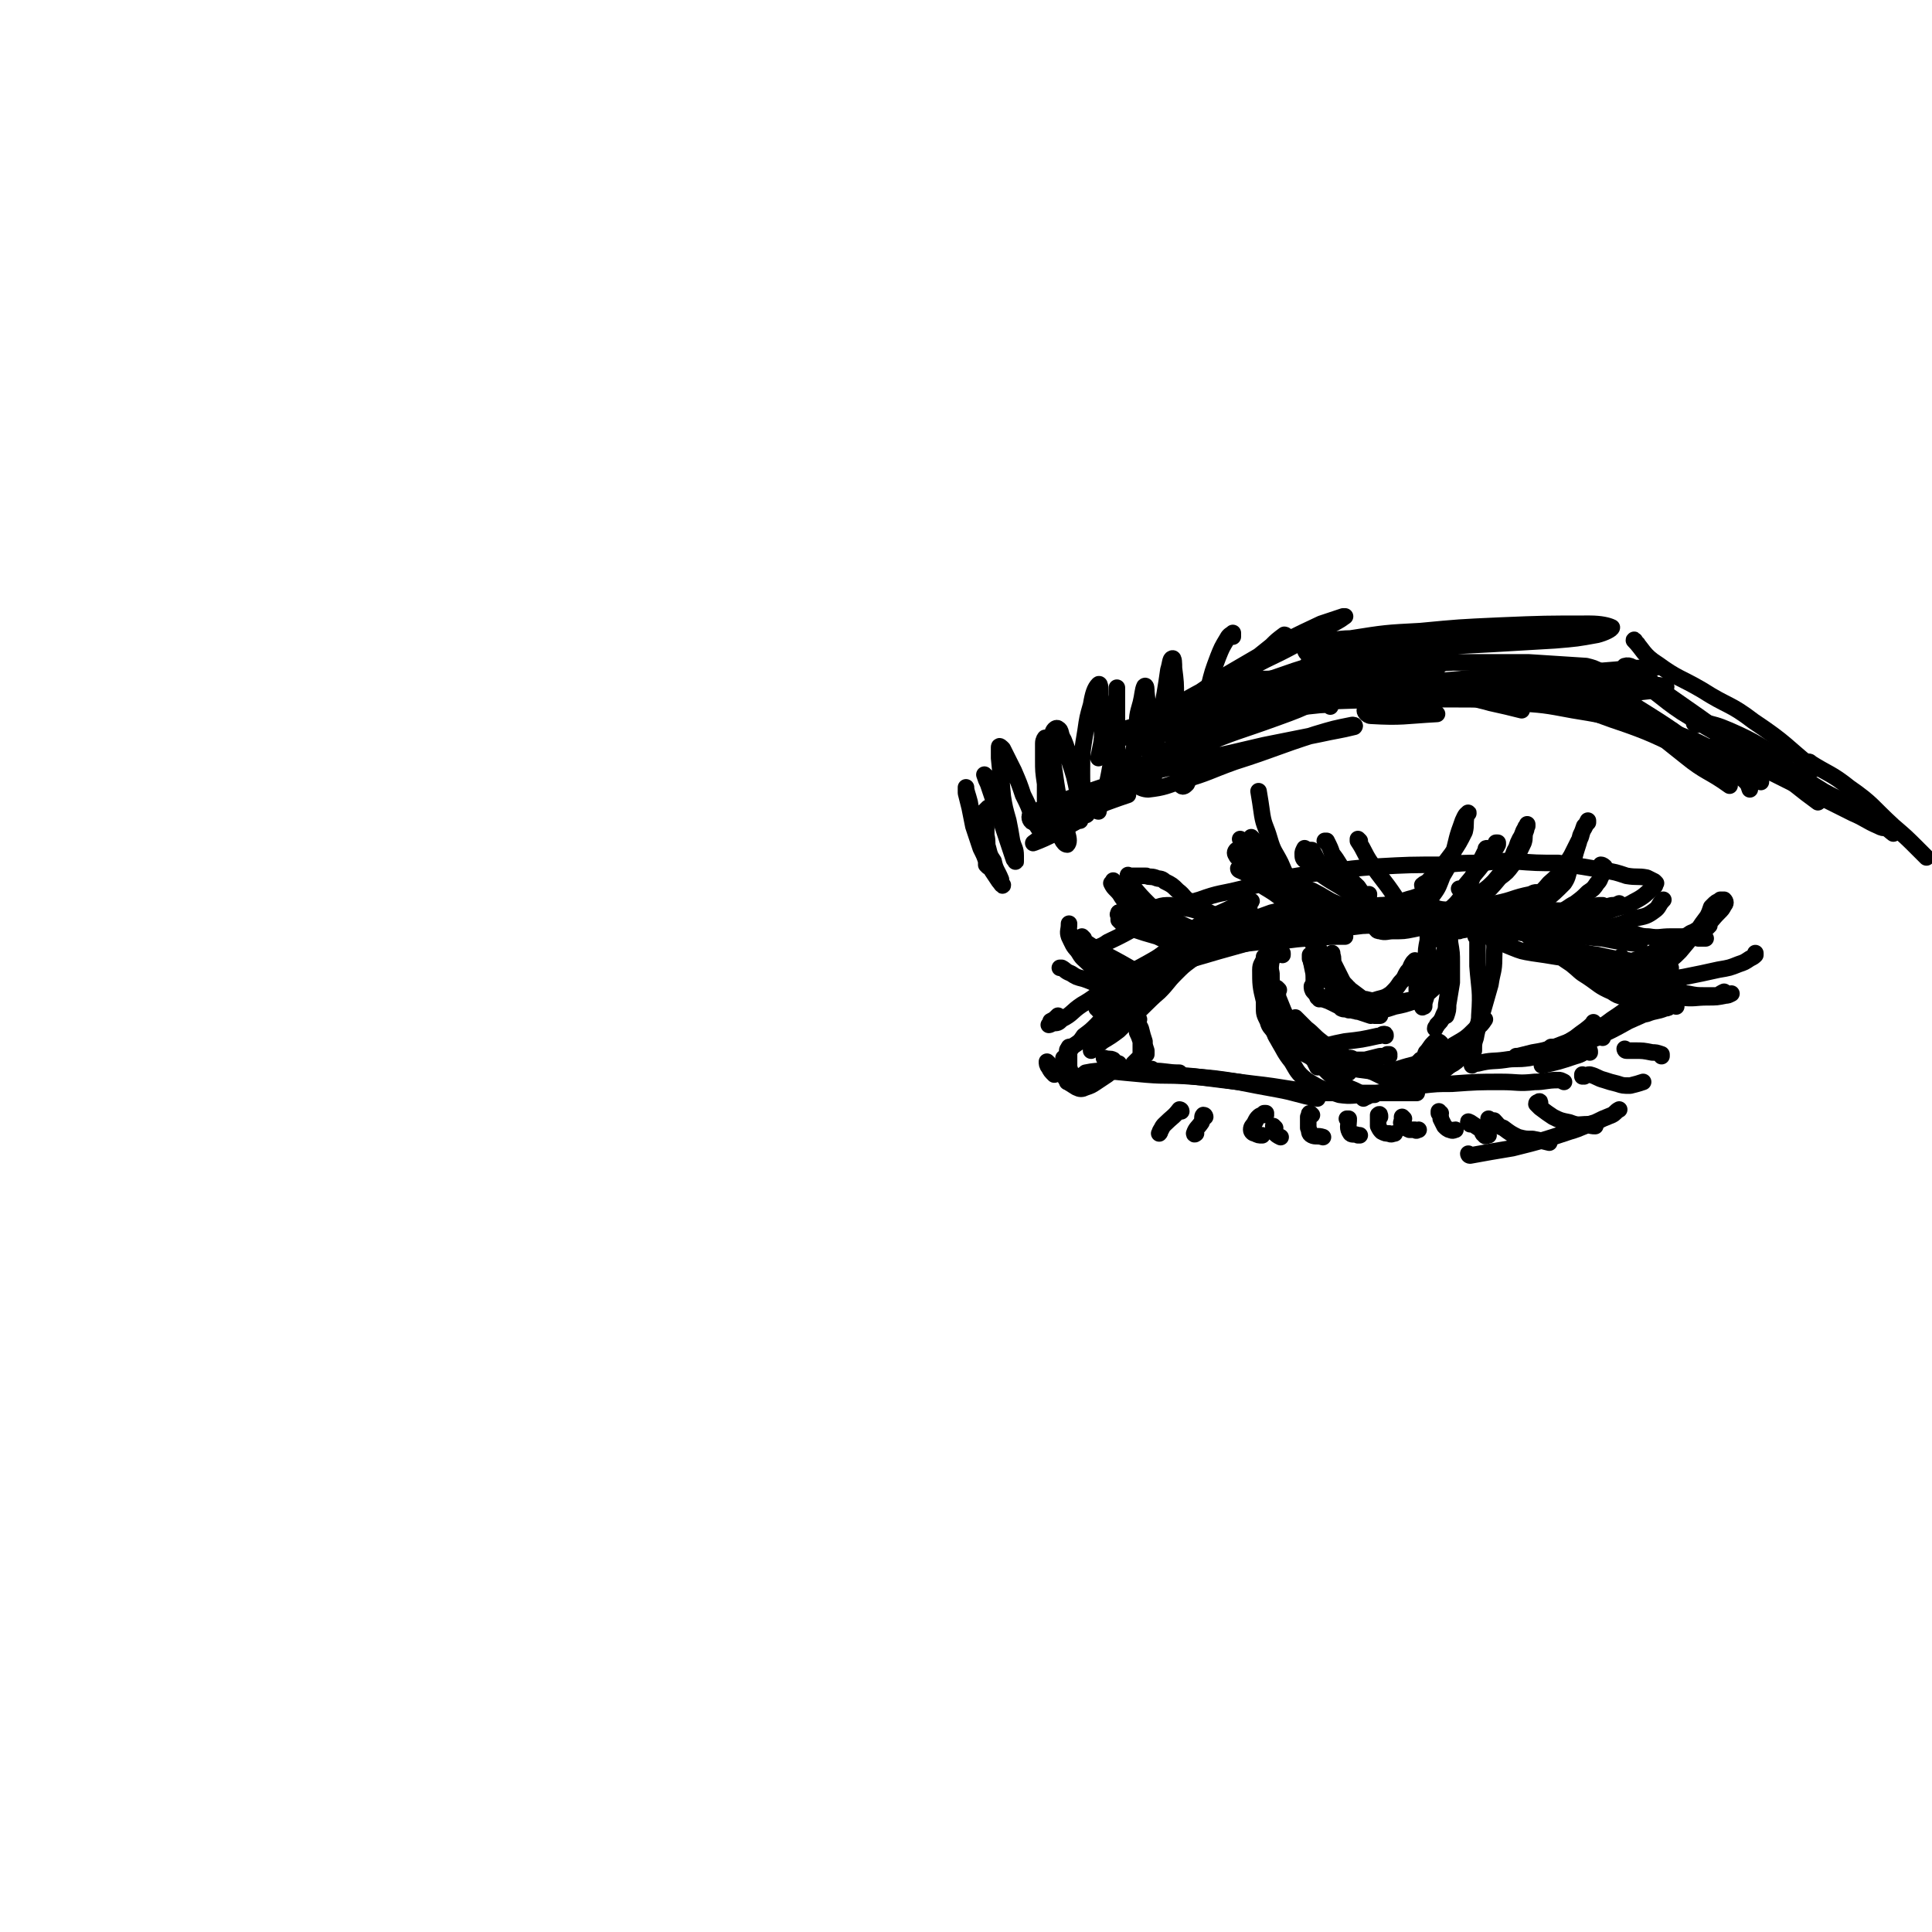 <svg viewBox='0 0 1050 1050' version='1.1' xmlns='http://www.w3.org/2000/svg' xmlns:xlink='http://www.w3.org/1999/xlink'><g fill='none' stroke='#000000' stroke-width='9' stroke-linecap='round' stroke-linejoin='round'><path d='M617,532c0,0 -1,-1 -1,-1 0,0 1,1 1,0 1,0 0,-1 2,-2 1,-2 2,-2 4,-3 4,-4 4,-4 8,-7 4,-3 4,-3 7,-6 5,-3 5,-4 10,-7 7,-4 7,-4 15,-8 4,-2 4,-2 8,-3 2,-1 3,-1 5,-1 1,-1 1,0 2,0 0,0 1,-1 1,0 -2,1 -2,1 -5,3 '/><path d='M615,545c0,-1 -1,-1 -1,-1 0,-1 1,0 1,0 2,-3 2,-4 5,-7 3,-4 2,-4 6,-8 12,-13 11,-14 24,-25 9,-7 10,-6 20,-11 4,-2 7,-3 10,-3 1,-1 -2,1 -4,1 -7,4 -7,3 -13,7 -14,9 -14,9 -26,19 -12,11 -12,11 -22,23 -8,10 -8,10 -15,20 -2,2 -1,2 -2,4 '/><path d='M624,529c0,-1 -1,-1 -1,-1 0,-1 0,0 0,0 0,1 0,1 -1,2 -3,3 -3,3 -5,7 -3,4 -3,4 -6,9 -5,6 -5,6 -9,13 -3,4 -3,4 -6,7 -1,3 -2,4 -3,5 0,0 0,0 0,-1 1,-2 2,-2 3,-4 2,-3 2,-3 4,-6 2,-3 2,-3 4,-6 3,-3 3,-3 5,-6 2,-3 2,-3 4,-6 1,-2 1,-2 2,-4 0,0 0,0 0,0 -3,3 -3,3 -6,6 -3,3 -3,3 -6,6 -4,3 -4,4 -7,7 -3,3 -3,3 -7,6 -2,3 -2,3 -5,5 -2,1 -2,1 -3,3 -1,0 -1,0 -1,0 0,-1 1,-1 2,-2 '/><path d='M582,570c0,0 -1,-1 -1,-1 0,0 0,0 0,0 1,2 0,2 0,4 0,4 0,4 0,7 1,3 1,3 2,6 0,1 1,1 1,2 '/><path d='M579,576c0,0 -1,-1 -1,-1 0,0 0,0 0,1 0,2 -1,2 -1,4 1,3 0,4 2,6 2,3 3,3 6,5 2,1 3,1 5,0 3,-1 3,-1 6,-3 3,-2 3,-2 6,-4 2,-2 2,-2 3,-5 1,-1 1,-2 0,-3 -2,-1 -2,0 -5,-1 '/><path d='M586,586c0,0 -1,-1 -1,-1 0,0 0,1 0,1 8,-2 8,-2 15,-5 4,-1 4,-1 8,-3 '/><path d='M582,587c0,0 0,-1 -1,-1 0,0 -1,2 -1,2 1,0 1,-2 2,-2 4,-1 4,-1 8,-2 5,-1 5,-1 11,-1 6,-1 6,-1 12,-1 7,0 7,0 13,0 8,0 8,1 15,1 '/><path d='M591,584c0,0 -1,-1 -1,-1 5,-1 6,-1 12,-1 10,1 10,1 21,2 12,1 12,0 24,1 13,1 13,1 26,3 10,2 10,2 21,4 11,2 11,3 22,5 '/><path d='M627,582c0,0 -1,-1 -1,-1 1,1 1,2 2,2 10,2 11,1 21,2 16,2 16,2 32,4 18,2 18,3 37,5 11,0 11,0 21,0 16,0 16,0 31,0 '/><path d='M697,518c0,0 -1,-1 -1,-1 0,0 0,0 0,0 0,0 -1,-1 -2,-1 -2,1 -2,2 -3,4 -1,3 -1,4 -1,8 1,6 1,6 3,12 4,10 4,10 9,20 4,6 4,6 9,11 5,4 5,4 10,7 5,2 5,1 9,3 2,1 1,1 3,2 '/><path d='M693,549c0,-1 -1,-1 -1,-1 0,-1 1,0 1,0 -2,-4 -2,-5 -4,-10 -1,-4 -2,-4 -2,-8 1,-6 2,-6 4,-12 2,-4 2,-4 4,-7 3,-4 3,-4 6,-8 1,-2 1,-2 4,-3 1,-1 1,-1 3,-2 '/><path d='M702,504c0,0 -1,-1 -1,-1 -1,0 0,1 -1,1 -3,5 -4,5 -7,10 -2,2 -1,3 -2,6 0,5 -1,5 0,9 0,5 0,5 1,10 1,5 1,5 3,10 2,3 2,3 4,7 '/><path d='M695,538c0,0 -1,-1 -1,-1 0,0 0,0 0,0 1,3 0,4 1,6 4,10 4,10 9,19 4,6 4,6 9,11 7,8 7,9 15,15 5,4 6,3 11,6 2,1 2,1 4,2 '/><path d='M735,576c0,0 0,-1 -1,-1 0,0 0,2 1,2 3,3 4,3 9,4 6,2 6,3 12,4 5,2 6,2 11,1 7,-1 7,-2 14,-5 3,-2 2,-2 5,-4 '/><path d='M803,510c0,0 0,0 -1,-1 0,0 1,1 1,1 0,7 0,7 0,15 1,13 2,13 1,27 0,6 -1,6 -2,12 -1,3 -1,3 -1,7 '/><path d='M806,509c0,0 0,-1 -1,-1 0,0 1,0 1,1 2,0 4,-1 5,0 2,5 1,6 1,12 0,7 -1,7 -2,14 -2,7 -2,7 -4,14 -3,7 -2,8 -6,14 -5,8 -5,9 -12,16 -5,4 -5,5 -10,7 -5,3 -5,3 -10,3 -5,0 -5,-1 -10,-2 '/><path d='M718,577c0,0 -2,-1 -1,-1 4,1 5,2 11,3 8,2 8,2 16,3 8,1 8,1 16,1 6,0 6,1 12,0 5,0 5,0 10,-1 4,-1 4,-2 8,-4 3,-2 2,-2 5,-4 '/><path d='M757,582c0,0 -1,0 -1,-1 0,0 0,1 1,1 1,0 1,0 3,-1 9,-3 9,-2 19,-6 6,-3 6,-3 11,-7 7,-4 7,-4 12,-9 3,-2 3,-2 5,-5 0,0 0,0 0,0 '/><path d='M741,597c0,0 0,0 -1,-1 0,0 1,1 1,1 0,-1 -2,-2 -1,-2 3,-1 4,0 9,-1 12,-2 11,-2 23,-4 9,-1 9,-1 17,-1 14,-1 14,-1 27,-1 9,0 9,1 18,0 6,0 6,-1 13,-1 1,0 1,0 3,1 '/><path d='M701,494c-1,0 -1,0 -1,-1 0,0 0,1 0,1 -4,1 -5,1 -9,2 -11,4 -11,4 -21,7 -11,4 -11,3 -22,8 -15,6 -14,7 -29,15 -9,5 -8,5 -17,11 -7,4 -7,5 -14,9 -6,4 -5,5 -11,8 -2,2 -2,2 -5,2 -1,1 -2,1 -2,1 0,0 1,-1 1,-2 2,-1 2,-1 4,-3 '/><path d='M653,517c0,-1 -1,-1 -1,-1 0,-1 1,0 0,0 -12,8 -12,8 -25,15 -7,5 -7,5 -15,9 -6,4 -6,4 -11,8 -2,0 -2,1 -3,1 0,0 0,0 -1,0 0,0 0,-1 -1,-1 0,-1 0,-2 0,-2 1,-2 1,-2 3,-3 5,-4 5,-4 11,-6 7,-4 7,-4 15,-7 10,-4 10,-4 20,-8 17,-5 17,-5 35,-10 9,-3 9,-2 18,-5 6,-1 6,-1 12,-3 '/><path d='M650,519c0,0 -1,-1 -1,-1 0,0 0,1 1,1 8,-2 8,-3 17,-4 8,-2 8,-2 17,-3 8,-1 8,-1 16,-1 8,-1 8,-1 16,-1 6,-1 6,-1 12,-1 1,0 1,0 3,0 '/><path d='M672,514c0,0 -1,-1 -1,-1 0,0 0,1 0,0 0,0 -1,0 0,-1 12,-2 13,-2 26,-3 14,-2 14,-3 28,-4 26,-3 26,-4 52,-3 34,1 34,2 68,5 13,1 13,2 26,3 10,2 10,2 20,3 '/><path d='M793,506c-1,0 -1,-1 -1,-1 0,0 0,1 0,1 11,-2 12,-2 23,-4 9,-1 9,-1 18,-2 12,-1 12,-1 23,-3 6,-1 6,-2 12,-3 4,-1 4,-1 8,-2 2,0 2,0 4,-1 '/><path d='M823,505c0,0 -1,0 -1,-1 0,0 0,1 0,1 5,-1 5,-1 10,-3 8,-3 8,-3 15,-6 5,-2 5,-3 9,-5 4,-3 4,-3 7,-6 3,-2 3,-2 5,-5 2,-2 1,-2 3,-5 0,-2 1,-2 1,-4 0,0 -1,-1 -2,-1 0,0 0,1 -1,2 '/><path d='M829,498c0,0 -2,-1 -1,-1 5,-4 6,-3 11,-7 6,-5 6,-5 11,-10 2,-3 2,-4 3,-8 3,-5 2,-5 4,-11 1,-3 1,-3 2,-7 1,-2 1,-2 2,-5 1,-1 1,-1 2,-2 0,0 0,0 0,-1 0,0 0,0 0,0 -1,2 -1,2 -2,4 -2,3 -1,4 -3,7 -2,4 -2,4 -4,8 -5,8 -5,9 -12,15 -5,6 -5,5 -11,9 -7,4 -7,3 -15,6 -6,2 -6,2 -13,3 -5,1 -5,1 -10,1 -3,0 -3,0 -6,0 -3,0 -3,0 -5,-1 -1,0 -1,0 -2,0 0,0 0,-1 0,-1 1,0 1,0 2,0 2,0 2,1 3,0 2,0 2,0 3,0 2,-1 2,-1 4,-2 3,-1 3,-1 5,-3 4,-2 4,-2 7,-4 6,-5 6,-5 11,-11 4,-3 4,-3 7,-7 3,-5 3,-6 6,-12 1,-3 0,-3 1,-6 1,-2 0,-2 1,-3 0,-1 0,-1 0,-1 0,0 0,0 0,0 0,1 -1,1 -1,2 -2,3 -1,3 -3,6 -1,2 -1,2 -2,5 -2,3 -1,4 -4,7 -3,5 -3,5 -8,11 -3,3 -3,3 -7,6 -4,4 -4,4 -8,6 -5,3 -5,3 -10,5 '/><path d='M794,484c0,0 0,-1 -1,-1 0,0 1,1 1,1 5,-6 5,-6 10,-12 3,-4 4,-4 7,-9 2,-2 2,-2 3,-4 0,-1 0,-1 0,-1 -1,0 -1,0 -1,0 '/><path d='M809,462c0,0 -1,-1 -1,-1 -1,0 0,1 -1,2 -3,6 -3,6 -6,12 -2,4 -1,5 -4,8 -4,6 -4,7 -10,12 -4,4 -4,4 -9,6 -5,3 -5,3 -10,4 -5,1 -5,1 -11,1 -3,0 -4,1 -7,0 -2,0 -2,-1 -3,-3 0,0 0,0 -1,0 '/><path d='M774,496c0,0 -1,-1 -1,-1 0,0 1,1 1,1 -4,0 -5,0 -9,0 -6,0 -6,1 -11,0 -3,0 -3,-1 -6,-2 -2,-1 -3,-1 -4,-3 -1,-2 0,-3 0,-5 0,0 0,0 0,0 '/><path d='M741,491c0,0 -1,-1 -1,-1 0,0 1,1 0,1 -3,-3 -4,-4 -8,-7 -8,-5 -9,-5 -17,-11 -3,-2 -3,-2 -5,-5 -2,-1 -2,-2 -2,-4 0,-1 0,-1 1,-3 '/><path d='M713,463c0,0 -1,-1 -1,-1 0,0 0,0 1,0 3,5 2,5 6,9 6,7 6,7 13,13 7,6 7,5 15,10 3,2 3,2 7,3 4,2 4,1 8,2 2,0 2,0 3,0 0,0 0,0 1,1 0,0 0,0 0,0 '/><path d='M753,504c0,0 -1,-1 -1,-1 0,0 1,1 0,1 -4,-1 -5,-1 -10,-1 -11,-2 -11,-1 -22,-4 -7,-2 -6,-2 -12,-5 -6,-2 -6,-2 -12,-6 -4,-3 -4,-3 -9,-6 -3,-3 -3,-3 -7,-5 -2,-2 -2,-2 -4,-3 -2,-1 -3,-1 -3,-2 0,0 1,0 1,-1 '/><path d='M705,497c0,0 -1,-1 -1,-1 1,0 1,1 3,2 4,4 4,4 9,7 1,1 2,2 2,2 0,1 -2,0 -3,0 -3,0 -3,0 -7,0 -4,0 -4,0 -8,0 -5,-1 -5,-1 -10,-2 -6,-1 -6,-1 -12,-2 -7,-2 -7,-1 -14,-4 -9,-4 -9,-4 -17,-9 -4,-2 -3,-3 -7,-6 -3,-3 -3,-3 -7,-5 -2,-2 -3,-1 -5,-2 -3,-1 -3,0 -5,-1 -2,0 -2,0 -5,0 -1,0 -1,0 -3,0 -1,0 -1,0 -1,0 -1,0 -1,-1 -1,0 0,0 0,1 0,1 0,2 0,3 2,4 5,6 5,6 10,11 6,4 6,4 13,8 7,4 8,4 16,7 8,2 8,2 16,4 7,1 7,1 13,0 4,0 4,0 8,-1 1,0 1,-1 2,-1 '/><path d='M672,510c0,0 -1,-2 -1,-1 -3,1 -3,2 -6,3 -6,2 -6,2 -13,2 -7,0 -7,-1 -14,-3 -5,0 -5,0 -9,-2 -7,-2 -7,-2 -13,-4 -3,-1 -3,-1 -6,-3 -1,-1 -1,-1 -2,-2 0,-1 0,-1 0,-3 -1,0 0,0 0,-1 '/><path d='M609,497c0,0 -1,-1 -1,-1 0,0 0,0 0,0 4,2 4,2 7,4 7,2 7,3 15,5 6,3 6,2 12,4 6,2 6,2 12,4 5,1 5,1 10,2 '/><path d='M660,510c0,0 0,-1 -1,-1 -2,0 -2,2 -4,1 -9,-2 -10,-2 -19,-6 -5,-1 -5,-1 -10,-4 -7,-4 -7,-4 -13,-9 -4,-3 -3,-4 -6,-7 -2,-2 -2,-2 -3,-4 0,0 1,-1 1,-1 0,-1 0,0 0,0 '/><path d='M630,496c0,0 -1,-1 -1,-1 0,0 1,0 1,0 0,0 -2,-2 -1,-2 3,-1 4,-1 7,-1 5,1 5,1 11,2 11,3 11,3 22,5 8,2 8,2 16,3 10,0 10,-1 20,-1 2,0 2,0 4,0 '/><path d='M730,507c0,0 -1,-1 -1,-1 0,0 0,0 0,0 0,0 -1,-1 -2,-2 -2,-1 -3,-1 -5,-2 -3,-2 -3,-2 -6,-4 -3,-3 -3,-3 -7,-6 -4,-4 -4,-5 -9,-9 -6,-7 -6,-7 -12,-14 -4,-3 -4,-3 -8,-6 -3,-3 -3,-4 -6,-7 0,0 0,0 0,0 '/><path d='M673,463c0,0 -1,-1 -1,-1 -1,1 -1,2 0,3 0,1 1,1 3,2 5,2 5,2 10,4 6,3 6,3 13,6 7,4 7,4 15,7 8,4 8,5 17,9 '/><path d='M724,491c0,0 -1,-1 -1,-1 0,0 0,0 0,0 4,1 4,2 8,2 9,1 10,1 19,0 5,0 5,-1 11,-2 4,-1 3,-1 7,-2 3,-1 3,-1 5,-2 1,-1 1,-1 2,-1 0,0 -1,0 -2,1 '/><path d='M774,482c0,0 -1,0 -1,-1 1,-1 2,-1 3,-2 7,-7 7,-7 13,-15 4,-6 4,-6 7,-12 1,-4 0,-4 1,-9 1,-1 1,-2 1,-1 0,0 -1,0 -2,2 -1,2 -1,2 -2,5 -3,8 -2,8 -5,17 -2,5 -2,5 -5,10 -2,5 -2,6 -5,10 -5,7 -5,7 -10,13 -2,2 -3,3 -5,3 0,1 0,0 0,-1 '/><path d='M778,487c0,0 -1,-1 -1,-1 -1,1 -1,2 -1,3 1,2 1,3 3,4 5,2 6,1 12,2 5,0 5,0 10,-1 6,-1 6,-1 12,-3 10,-2 9,-3 19,-5 2,-1 2,-1 3,-1 '/><path d='M826,492c0,0 -1,-1 -1,-1 0,0 -1,2 0,2 5,2 6,1 12,1 9,1 9,1 18,1 7,-1 7,-2 14,-3 1,0 1,0 2,0 '/><path d='M659,517c0,0 -1,0 -1,-1 0,0 0,1 0,1 -2,1 -2,1 -4,1 -4,2 -4,2 -7,4 -4,3 -4,3 -8,7 -5,5 -4,5 -9,10 -7,6 -7,7 -14,13 -4,4 -4,4 -8,8 -4,3 -4,3 -9,6 -1,1 -1,1 -2,1 '/><path d='M642,525c0,-1 -1,-2 -1,-1 -1,0 -1,1 -1,2 -3,3 -3,3 -6,6 -4,4 -4,4 -8,9 -5,4 -5,4 -10,8 -8,7 -8,7 -15,13 -4,2 -4,2 -8,5 0,0 0,0 -1,0 '/><path d='M570,578c0,0 -1,-1 -1,-1 0,1 0,2 1,3 1,2 1,2 3,4 '/><path d='M864,572c0,-1 0,-2 -1,-1 -3,1 -3,2 -7,3 -9,3 -9,3 -18,5 0,0 0,0 0,0 7,-4 7,-4 14,-7 7,-4 7,-4 15,-8 9,-4 9,-4 18,-9 9,-4 9,-4 18,-8 5,-3 6,-3 10,-6 1,-1 0,-2 0,-3 '/><path d='M884,508c0,0 -1,-1 -1,-1 1,0 1,0 3,0 5,1 5,2 10,2 6,1 6,0 12,0 4,0 4,0 8,0 4,0 4,0 7,1 2,0 2,0 4,0 '/><path d='M909,518c0,0 0,-1 -1,-1 0,0 1,0 1,0 -2,4 -2,4 -4,7 -4,7 -3,7 -8,13 -4,5 -5,5 -10,9 -5,4 -5,4 -11,8 -4,3 -4,3 -9,6 -1,1 -1,1 -3,2 '/><path d='M867,557c0,-1 -1,-1 -1,-1 0,-1 0,0 0,0 -4,4 -5,4 -10,8 -5,3 -6,4 -11,6 -1,1 -2,0 -2,-1 0,0 1,0 1,0 '/><path d='M882,521c0,0 -1,-1 -1,-1 0,0 1,1 0,1 -2,0 -3,0 -5,1 -4,0 -4,0 -8,0 -5,0 -5,-1 -10,-1 -6,-1 -6,0 -12,-1 -6,-1 -6,-1 -13,-2 -6,-1 -6,-1 -11,-3 -5,-2 -5,-2 -9,-5 -1,0 -2,-1 -1,-2 0,-1 1,-1 3,-1 4,-1 4,0 8,0 2,0 2,-1 4,0 2,0 1,0 3,1 0,0 0,0 1,1 2,0 2,0 4,1 3,1 3,1 6,2 7,2 7,2 14,5 5,2 5,2 10,4 7,5 7,5 13,10 3,2 2,3 5,6 2,2 2,2 4,4 1,1 1,1 2,2 0,0 -1,0 -2,0 -2,0 -2,0 -4,-1 -4,-1 -4,-1 -7,-3 -7,-3 -7,-4 -13,-8 -5,-3 -4,-3 -9,-7 -6,-4 -6,-4 -12,-9 -2,-2 -2,-2 -5,-4 -1,-1 -1,-1 -2,-1 0,0 0,0 0,0 2,2 2,2 4,4 4,3 5,3 9,5 6,3 6,3 12,6 10,5 10,5 20,9 4,3 4,3 9,5 3,1 4,2 6,3 0,0 -2,0 -2,0 -4,-1 -4,-1 -6,-3 -5,-2 -5,-2 -9,-4 -5,-3 -5,-3 -10,-6 -5,-3 -5,-3 -10,-6 -4,-3 -4,-3 -9,-6 0,-1 -1,-1 -1,-1 1,-1 2,-1 4,0 8,1 8,2 16,3 9,2 9,2 17,3 7,2 7,2 14,3 4,0 4,0 8,1 0,0 1,0 1,0 -2,1 -2,1 -5,1 -6,0 -6,0 -12,0 -5,0 -5,-1 -10,0 -4,0 -4,0 -9,1 0,0 -1,0 -1,1 0,0 1,0 2,0 3,-1 3,-1 7,-2 5,-1 5,-1 10,-3 6,-2 6,-1 11,-4 5,-2 5,-2 9,-5 6,-3 6,-3 12,-7 3,-1 3,-1 5,-3 1,-1 2,-2 2,-2 -1,0 -2,1 -4,1 -3,1 -3,2 -6,3 -3,2 -3,2 -6,4 -4,2 -3,2 -7,4 -4,3 -4,3 -8,5 -9,4 -9,3 -18,6 -5,2 -5,2 -10,3 -2,0 -2,1 -5,1 0,0 0,-1 0,-1 3,-1 3,-1 5,-1 4,-2 4,-2 9,-3 6,-2 6,-2 12,-4 7,-3 7,-3 13,-6 7,-2 7,-2 12,-5 5,-3 6,-3 10,-6 5,-4 4,-4 8,-8 2,-2 2,-2 3,-4 1,-1 1,-2 0,-3 0,0 -1,0 -2,0 -1,1 -2,1 -3,2 -1,1 -1,1 -2,2 -1,3 -1,3 -2,5 -3,4 -3,4 -5,7 -5,6 -5,6 -10,12 -4,4 -4,4 -9,7 -5,3 -5,4 -11,6 -7,3 -7,2 -14,4 -2,1 -2,1 -3,1 0,0 -1,0 -1,0 1,0 1,-1 2,-1 3,0 3,0 5,0 4,-1 4,-1 7,-1 7,0 7,0 14,-1 6,0 6,0 12,-1 10,-2 10,-2 19,-4 6,-1 6,-1 11,-3 3,-1 3,-1 6,-3 2,-1 2,-1 3,-2 0,-1 0,-1 0,-1 '/><path d='M897,531c0,0 -1,-1 -1,-1 0,0 1,0 1,0 -5,1 -5,1 -10,1 -1,0 -2,0 -2,0 2,1 3,1 6,2 4,1 4,1 7,2 4,2 4,2 8,3 5,2 5,2 11,2 5,1 5,1 10,1 3,0 4,0 7,0 1,-1 1,-1 3,-2 '/><path d='M893,539c0,-1 -1,-1 -1,-1 0,0 1,0 1,0 -1,1 -3,2 -2,2 9,2 11,1 22,2 8,1 8,0 15,0 5,0 5,0 10,-1 1,0 1,0 3,-1 '/><path d='M911,547c-1,-1 -1,-2 -1,-1 -3,0 -2,2 -5,2 -5,2 -5,1 -10,3 -4,0 -4,0 -7,1 -4,1 -4,2 -8,3 -5,2 -5,1 -9,3 -5,2 -5,3 -9,5 0,0 0,0 0,-1 '/><path d='M891,548c0,0 0,-1 -1,-1 -5,3 -5,5 -11,8 -9,5 -10,4 -19,8 -7,3 -7,3 -15,6 -6,2 -6,2 -12,3 -4,1 -4,1 -8,2 -1,0 -1,0 -1,0 '/><path d='M871,564c0,-1 -1,-1 -1,-1 0,-1 1,0 1,0 -3,1 -3,1 -6,2 -8,3 -8,4 -15,6 -10,3 -10,2 -19,4 -7,1 -7,0 -13,1 -7,1 -7,0 -15,2 -2,0 -1,0 -3,1 '/><path d='M717,516c0,0 -1,0 -1,-1 0,0 0,0 0,0 0,2 -1,2 -1,3 -1,2 -1,2 -2,5 0,4 1,4 1,8 0,3 0,3 1,5 0,2 0,2 0,4 1,1 1,1 1,2 1,0 1,0 1,1 '/><path d='M714,537c0,0 -1,-1 -1,-1 0,1 0,2 1,3 2,2 2,2 5,4 3,1 3,1 5,2 2,1 2,1 4,2 1,1 1,1 2,1 0,0 0,0 0,0 -2,-1 -2,-1 -4,-2 -1,-1 -1,-1 -3,-2 -1,0 -1,0 -2,-1 -1,-1 -1,-1 -2,-1 0,0 -1,0 0,0 0,0 0,0 1,0 2,1 2,2 4,3 4,2 4,2 9,3 3,2 3,1 6,2 3,1 3,1 6,2 0,0 0,0 0,0 -1,-1 -1,-1 -2,-1 -3,-1 -3,-1 -5,-2 -2,-1 -2,-1 -4,-2 -2,0 -2,0 -4,0 0,0 -1,-1 -1,0 1,0 2,0 5,0 3,1 3,1 7,0 7,0 7,-1 14,-2 5,0 5,0 9,-1 5,-1 5,-1 10,-2 0,0 0,0 1,-1 0,0 0,0 0,0 -1,1 -1,1 -1,2 0,0 -1,0 -1,0 0,0 0,0 0,-1 1,-3 1,-2 1,-5 1,-4 1,-4 1,-7 0,-5 0,-5 0,-9 0,-5 0,-5 1,-10 0,-3 0,-3 1,-7 0,-1 0,-2 0,-2 0,0 0,1 0,2 0,2 -1,2 -1,5 0,7 0,7 0,15 0,5 0,5 0,10 -1,4 -1,4 -1,8 -1,3 -1,3 -1,5 -1,0 -1,1 -1,0 0,-1 0,-2 -1,-4 0,-3 0,-3 -1,-6 -1,-6 -1,-6 -2,-11 0,-2 1,-2 0,-4 0,0 -1,1 -1,1 -2,3 -1,3 -3,5 -2,3 -1,3 -4,6 -2,3 -2,3 -5,6 -3,2 -3,2 -7,3 -3,1 -3,1 -7,0 -5,0 -5,-1 -9,-3 -4,-1 -4,-2 -7,-4 -3,-2 -3,-2 -5,-4 -4,-4 -4,-4 -8,-8 -1,-2 0,-2 -1,-3 0,-1 0,-1 0,-2 1,0 1,0 2,0 2,1 2,1 3,3 2,2 2,2 4,5 3,5 2,6 5,11 1,4 1,4 3,7 0,1 1,3 1,3 0,0 -1,-1 -1,-3 -2,-3 -2,-3 -3,-6 -2,-4 -2,-4 -4,-7 -2,-5 -2,-5 -3,-9 -2,-4 -2,-4 -4,-8 -1,-3 -1,-3 -2,-6 0,0 -1,0 -1,0 1,2 1,3 2,5 2,3 2,3 4,6 3,5 3,5 7,10 3,3 3,2 5,5 1,1 1,1 3,2 0,1 0,1 0,1 -1,-1 -1,-1 -1,-2 -2,-2 -2,-2 -3,-4 -2,-4 -2,-4 -4,-8 -1,-2 0,-3 -1,-5 0,0 0,-1 0,-1 0,1 0,2 0,4 1,3 1,3 2,6 1,3 1,3 3,7 1,3 1,4 3,7 1,2 1,2 3,5 1,1 0,1 2,2 0,1 1,1 1,0 0,-1 0,-1 -1,-3 -2,-4 -2,-4 -5,-8 -2,-3 -2,-3 -4,-7 -2,-2 -2,-2 -5,-5 -1,-1 -1,-1 -3,-2 0,-1 -1,-1 -1,-1 -1,0 -1,1 0,1 3,4 3,4 7,7 3,4 3,4 8,7 4,3 4,3 8,6 4,3 5,3 8,6 0,1 0,1 0,2 -1,0 -2,0 -3,0 -3,-1 -3,-2 -5,-3 -3,-1 -2,-1 -5,-2 -2,-1 -2,-1 -4,-1 -2,0 -2,0 -4,0 0,0 0,1 0,2 2,1 2,0 4,1 7,0 7,1 13,0 6,0 6,0 12,-2 5,-1 5,-1 11,-3 4,-2 4,-2 8,-5 2,-2 3,-2 4,-5 1,-1 1,-2 0,-3 -1,-1 -2,-2 -5,-2 -1,0 -2,1 -3,2 -2,1 -2,1 -3,3 0,2 0,2 0,4 0,1 0,1 1,1 1,0 1,-1 3,-2 2,-1 2,-2 3,-4 2,-2 2,-2 4,-5 2,-3 2,-3 3,-6 1,-5 1,-5 2,-9 0,-3 0,-3 0,-5 0,-2 0,-2 -1,-3 -1,-1 -1,-1 -1,0 -1,0 -1,1 -1,2 0,1 0,1 0,2 0,0 0,0 0,1 0,1 0,1 0,1 0,0 0,0 1,0 '/><path d='M787,506c0,0 0,-1 -1,-1 0,0 1,0 1,1 1,3 1,3 1,6 1,6 1,6 1,11 0,5 0,5 0,11 -1,6 -1,6 -2,12 0,3 0,3 -1,6 '/><path d='M788,522c0,0 -1,-2 -1,-1 0,0 1,1 1,3 -1,11 0,11 -2,22 0,4 -1,4 -2,7 -1,2 -1,2 -3,4 0,1 -1,1 -1,2 '/><path d='M753,563c0,-1 0,-1 -1,-1 -1,0 -1,1 -3,1 -9,2 -9,2 -18,3 -5,1 -5,1 -9,2 -3,0 -3,0 -5,0 -1,0 -1,1 -2,1 '/><path d='M755,574c0,0 -1,-1 -1,-1 0,0 1,0 1,0 -2,1 -3,1 -5,1 -4,1 -4,1 -8,2 -4,0 -4,0 -8,0 -4,0 -4,1 -7,0 -3,-1 -3,-1 -6,-3 -2,-1 -2,-1 -5,-4 -4,-4 -3,-4 -7,-9 -2,-2 -2,-2 -3,-5 -1,-1 -2,-1 -2,-2 0,0 1,1 2,2 2,2 2,2 4,4 4,3 4,4 8,7 5,4 5,4 11,7 5,4 5,4 11,7 7,3 7,3 13,6 3,1 4,1 7,0 3,0 3,0 5,-2 3,-2 3,-2 4,-4 1,-1 1,-1 2,-2 0,0 0,-1 0,-1 1,0 1,0 1,-1 1,0 1,0 2,-1 1,-1 0,-1 1,-3 2,-2 2,-3 4,-5 1,-1 1,-1 1,-1 2,0 2,0 3,1 '/><path d='M619,537c0,0 -1,0 -1,-1 0,0 0,0 0,0 -4,0 -5,1 -9,1 -4,0 -4,0 -8,-1 -6,-1 -6,-2 -12,-4 -4,-1 -4,-1 -7,-3 -3,-1 -3,-2 -5,-3 -1,0 -1,0 -1,0 '/><path d='M608,533c0,0 0,-1 -1,-1 -1,0 -2,1 -3,0 -6,-3 -6,-3 -12,-8 -3,-3 -4,-3 -6,-7 -2,-4 -1,-4 -3,-8 -1,-1 -1,-1 -2,-2 '/><path d='M589,510c0,0 -1,-1 -1,-1 0,1 0,2 2,3 12,8 12,7 24,14 4,2 4,3 8,5 3,2 4,1 7,2 '/><path d='M721,458c0,0 -1,-1 -1,-1 0,0 1,0 1,0 2,4 2,4 3,7 4,5 3,5 7,10 3,5 3,4 7,8 4,6 4,6 9,11 2,2 2,1 5,3 '/><path d='M739,457c0,0 -1,-1 -1,-1 0,0 0,0 0,1 4,6 3,6 7,12 6,9 7,9 13,18 3,5 3,5 6,9 2,4 2,4 4,7 '/><path d='M594,518c0,0 -1,-1 -1,-1 4,-3 5,-2 9,-5 15,-7 14,-8 29,-15 10,-5 10,-5 21,-8 11,-4 11,-3 23,-6 12,-3 12,-3 24,-6 12,-2 12,-2 23,-3 13,-2 13,-2 26,-3 18,-1 18,-1 37,-1 10,-1 10,-1 20,-1 9,-1 9,-1 17,-1 13,1 13,1 25,1 6,1 6,1 13,2 6,1 6,1 12,2 6,1 6,1 12,3 6,1 6,0 11,1 2,1 2,1 4,2 '/><path d='M903,538c0,0 -1,-1 -1,-1 -1,0 0,1 -1,2 -11,7 -11,7 -22,14 -7,5 -8,5 -15,9 -6,3 -6,3 -12,6 -1,0 -1,0 -3,1 '/><path d='M799,628c0,0 -1,-1 -1,-1 0,0 0,1 1,1 11,-2 11,-2 23,-4 16,-4 16,-4 31,-9 7,-2 7,-3 14,-5 4,-2 4,-2 9,-4 2,-1 2,-2 4,-3 '/><path d='M642,604c0,-1 -1,-1 -1,-1 0,0 0,0 0,0 -3,4 -4,4 -8,8 -1,1 -1,1 -2,3 -1,1 0,1 -1,2 '/><path d='M655,607c0,0 0,-1 -1,-1 -1,1 0,2 -1,4 -2,3 -3,3 -4,6 0,1 1,0 1,0 '/><path d='M688,606c0,0 -1,-1 -1,-1 0,0 1,0 1,0 -2,1 -3,1 -4,2 -1,1 -1,1 -2,3 -1,2 -2,2 -2,4 0,1 1,2 2,2 2,1 2,1 4,1 '/><path d='M693,613c0,0 -1,-1 -1,-1 0,0 0,0 0,0 1,2 0,2 0,3 2,2 2,2 4,3 '/><path d='M713,606c0,0 -1,-1 -1,-1 -1,0 0,1 -1,2 0,3 0,3 0,6 1,2 0,3 2,4 2,1 3,0 6,1 '/><path d='M733,609c0,0 -1,-1 -1,-1 0,0 1,0 1,0 0,4 -1,5 1,8 1,1 2,0 4,1 1,0 1,0 1,0 '/><path d='M750,607c0,-1 0,-2 -1,-1 0,0 0,1 0,2 0,2 0,2 0,4 1,2 1,2 2,3 2,1 2,1 4,1 1,1 2,0 3,0 '/><path d='M763,608c0,0 -1,-1 -1,-1 0,0 0,0 0,0 0,1 0,1 0,1 0,2 -1,2 0,3 1,2 2,2 4,3 1,0 1,0 3,0 1,1 1,0 2,0 '/><path d='M783,605c0,0 -1,0 -1,-1 0,0 0,1 0,1 1,1 1,1 1,3 1,2 1,2 2,4 1,1 2,2 3,2 2,1 2,0 3,0 '/><path d='M799,611c0,-1 -1,-1 -1,-1 0,-1 0,0 1,0 3,2 3,2 6,4 1,1 0,2 2,3 0,1 1,0 2,0 '/><path d='M810,609c0,0 -1,-1 -1,-1 0,0 0,0 0,0 1,1 2,1 3,1 2,2 2,3 5,4 4,3 4,3 8,5 4,1 4,1 8,1 5,1 5,1 9,2 '/><path d='M837,600c0,-1 0,-2 -1,-1 0,0 -1,0 -1,1 1,1 1,1 2,2 4,3 4,3 7,5 4,2 4,2 9,3 5,2 5,1 10,1 2,1 2,1 4,1 '/><path d='M861,585c0,0 0,0 -1,-1 0,0 0,1 0,1 2,0 2,-1 4,-1 4,1 4,2 8,3 3,1 3,1 7,2 3,1 3,1 7,1 4,-1 4,-1 7,-2 '/><path d='M884,571c0,0 -1,-1 -1,-1 0,0 0,1 1,1 2,0 2,0 4,0 5,0 5,0 10,1 2,0 2,0 5,1 0,0 0,0 0,1 '/><path d='M724,501c0,0 -1,-1 -1,-1 0,0 1,1 1,1 -3,-2 -3,-3 -6,-5 -4,-3 -4,-2 -8,-5 -4,-4 -4,-4 -7,-9 -4,-6 -4,-6 -7,-13 -3,-6 -4,-6 -6,-13 -2,-7 -3,-7 -4,-13 -1,-7 -1,-7 -2,-13 '/><path d='M681,456c0,0 -1,-1 -1,-1 0,1 2,1 2,3 5,7 4,8 9,14 3,5 4,5 8,9 4,3 4,3 9,6 3,3 4,2 7,4 1,1 1,1 1,2 '/><path d='M684,472c0,0 -2,-1 -1,-1 3,4 3,5 8,9 9,7 9,8 19,11 12,5 13,4 27,5 8,1 8,0 16,0 2,-1 2,0 5,0 '/><path d='M821,504c0,0 -1,-1 -1,-1 2,0 3,1 6,0 18,-2 18,-1 36,-5 8,-1 8,-1 15,-4 6,-2 6,-1 11,-4 6,-3 6,-4 11,-8 1,-1 0,-1 1,-2 '/><path d='M860,507c0,0 -1,0 -1,-1 0,0 0,1 0,1 8,-1 8,-1 16,-3 7,-2 7,-2 14,-5 5,-1 6,-1 10,-4 3,-2 2,-3 5,-6 '/><path d='M622,531c0,0 0,0 -1,-1 0,0 1,-1 1,-1 -7,-1 -8,0 -15,-2 -6,-1 -6,-1 -11,-4 -5,-2 -6,-2 -10,-6 -3,-3 -3,-4 -5,-8 -1,-3 0,-3 0,-7 '/><path d='M537,471c-1,-1 -1,-1 -1,-1 0,0 0,0 0,0 0,0 0,-1 0,-2 -1,-3 -1,-3 -3,-7 -2,-6 -2,-6 -4,-12 -1,-5 -1,-5 -2,-10 -1,-4 -1,-4 -2,-8 0,-1 0,-4 0,-3 0,2 1,4 2,8 1,6 1,6 3,12 2,7 2,7 5,14 2,5 2,6 4,11 2,3 2,3 4,6 1,1 2,3 2,2 0,0 -1,-1 -1,-3 -2,-5 -3,-5 -4,-10 -2,-3 -2,-3 -3,-7 -1,-3 0,-3 -1,-7 0,-2 0,-2 0,-5 -1,-2 0,-2 -1,-5 0,-2 0,-2 0,-3 1,-1 1,-1 2,-2 '/><path d='M536,422c0,0 -1,-1 -1,-1 0,0 0,0 0,0 1,3 1,3 2,5 3,9 3,9 6,17 2,6 2,6 4,12 2,6 2,6 4,12 1,1 1,2 1,1 0,0 0,-1 0,-3 0,-4 -1,-4 -2,-8 -1,-6 -1,-6 -2,-11 -2,-7 -2,-7 -3,-13 -1,-11 -1,-11 -2,-21 0,-3 0,-4 0,-6 0,-1 1,0 2,1 3,6 3,6 6,12 3,7 3,7 5,13 3,6 3,6 5,12 2,4 2,4 4,7 1,2 1,2 2,4 1,0 1,0 1,0 0,-4 0,-4 0,-9 0,-5 0,-5 0,-10 0,-10 0,-10 0,-21 0,-5 0,-5 0,-10 0,-2 0,-4 0,-4 0,0 -1,1 -1,3 0,4 0,4 0,9 0,6 0,6 1,13 2,7 1,7 3,14 3,8 3,8 6,16 1,2 2,3 3,3 1,-1 1,-3 0,-6 0,-4 0,-4 -1,-9 -2,-6 -2,-6 -4,-12 -1,-6 -1,-6 -2,-13 -1,-6 -1,-6 -1,-12 -1,-4 -1,-5 0,-8 0,-2 2,-4 3,-3 2,1 1,3 3,6 2,5 2,5 3,11 3,9 3,9 5,19 1,4 2,4 3,8 1,2 1,3 1,3 1,0 1,-1 1,-3 -1,-4 -2,-4 -2,-8 -1,-6 -1,-6 -1,-12 0,-11 0,-11 2,-23 1,-7 1,-7 3,-14 1,-6 2,-9 4,-11 1,-1 1,3 1,6 1,5 1,5 1,10 0,7 0,7 0,14 -1,5 -1,5 -2,10 '/><path d='M597,441c0,0 -1,0 -1,-1 0,-2 2,-1 3,-3 3,-12 3,-12 5,-23 2,-8 2,-8 2,-16 1,-6 1,-7 1,-13 0,-5 0,-5 0,-9 0,-1 0,-3 0,-2 0,1 0,2 0,5 0,10 0,10 0,19 0,8 0,8 1,15 1,7 1,7 3,14 0,2 1,3 1,4 1,0 1,-1 1,-1 1,-4 1,-4 2,-7 0,-7 0,-7 1,-13 1,-7 0,-7 2,-14 0,-7 0,-7 2,-14 1,-4 1,-7 2,-9 1,-1 1,2 1,3 1,9 1,10 1,19 0,8 0,8 1,16 0,6 0,6 1,12 0,2 0,4 0,4 0,1 0,-1 1,-2 0,-5 0,-5 1,-10 1,-8 0,-8 1,-15 2,-12 2,-12 4,-23 1,-6 1,-6 2,-13 1,-3 1,-6 2,-6 1,-1 1,3 1,5 1,8 1,8 1,15 1,10 0,10 1,20 0,9 0,9 1,18 0,6 0,7 1,11 1,1 2,0 3,-1 2,-4 1,-5 2,-10 2,-8 1,-8 3,-16 3,-14 3,-14 7,-27 2,-8 2,-8 5,-16 2,-5 2,-5 5,-10 1,-2 2,-2 3,-3 0,0 0,1 0,2 '/><path d='M639,405c0,0 -1,-1 -1,-1 0,0 0,1 0,0 8,-9 8,-9 16,-19 8,-9 9,-9 18,-18 9,-8 9,-8 19,-16 3,-3 3,-3 7,-6 0,0 1,0 1,1 -4,3 -4,3 -8,6 -6,5 -6,5 -12,10 -8,5 -9,5 -17,11 -7,4 -7,4 -15,8 -4,3 -5,3 -8,4 0,1 1,-1 1,-1 11,-7 11,-7 21,-14 12,-7 12,-7 24,-14 16,-9 16,-9 33,-17 6,-2 6,-2 12,-4 1,0 1,0 1,0 -4,3 -5,3 -10,6 -9,5 -9,6 -18,10 -13,7 -13,6 -25,13 -17,8 -17,7 -33,16 -4,2 -7,4 -6,5 0,1 4,0 8,-1 19,-6 19,-6 37,-13 14,-4 14,-5 28,-9 11,-4 11,-4 22,-7 '/><path d='M638,402c0,0 -1,-1 -1,-1 0,0 0,0 1,1 0,1 -1,3 0,3 10,-2 11,-3 22,-7 13,-5 13,-5 27,-10 11,-5 11,-5 24,-9 7,-3 8,-3 16,-5 1,0 3,1 2,1 -5,3 -7,3 -13,6 -11,5 -11,5 -22,9 -22,8 -22,7 -43,16 -11,5 -11,5 -22,12 -5,3 -8,5 -10,9 0,1 3,2 5,2 9,-1 10,-2 19,-5 14,-4 14,-5 28,-10 22,-7 22,-8 44,-15 10,-3 10,-3 20,-5 0,0 2,0 1,1 -8,2 -10,2 -19,4 -15,3 -15,3 -30,6 -17,4 -17,4 -35,8 -18,5 -19,4 -37,10 -17,5 -17,5 -34,11 -11,4 -13,4 -21,9 -1,1 0,4 2,4 9,0 10,-2 20,-5 16,-4 16,-5 31,-10 '/><path d='M587,446c0,0 -1,0 -1,-1 0,0 1,1 0,1 -11,6 -16,9 -24,12 -2,1 3,-2 6,-5 8,-6 8,-6 17,-13 13,-9 13,-9 26,-17 15,-10 15,-11 31,-19 15,-9 15,-9 31,-16 6,-4 6,-3 12,-6 '/><path d='M660,390c0,0 -1,-1 -1,-1 -4,1 -4,1 -9,2 -20,5 -20,6 -40,10 -6,1 -12,2 -11,1 0,-2 6,-4 13,-6 14,-4 14,-4 28,-8 28,-6 28,-6 56,-12 19,-3 19,-4 38,-7 24,-4 24,-3 48,-7 '/><path d='M721,369c0,-1 0,-1 -1,-1 0,-1 1,0 1,0 -16,1 -16,0 -32,1 -9,0 -18,0 -18,1 -1,0 7,1 15,1 14,1 14,1 28,1 9,0 9,0 18,1 '/><path d='M704,382c-1,0 -1,-1 -1,-1 -9,0 -15,0 -18,1 -1,0 4,1 8,0 16,0 16,0 32,-1 30,-1 30,-1 61,-2 17,0 17,0 34,0 5,0 5,0 10,0 '/><path d='M723,384c0,0 0,0 -1,-1 -8,0 -8,1 -16,1 -3,-1 -8,-1 -6,-1 11,-3 17,-4 34,-6 21,-3 21,-3 42,-4 9,-1 9,0 19,0 '/><path d='M714,359c-1,0 -1,-1 -1,-1 0,0 0,1 0,0 -1,-2 -5,-4 -3,-5 9,-4 13,-3 27,-4 29,-2 29,-2 58,-3 16,0 16,0 32,0 9,0 9,0 17,0 1,0 1,0 2,0 '/><path d='M744,349c0,0 -1,-1 -1,-1 0,0 1,0 1,0 -12,1 -21,2 -24,1 -2,0 7,-2 14,-2 19,-3 19,-3 38,-4 21,-2 21,-2 43,-3 24,-1 25,-1 49,-1 6,0 10,1 12,2 0,1 -4,3 -8,4 -11,2 -11,2 -23,3 -17,1 -17,1 -34,2 -19,1 -19,1 -38,2 -24,2 -24,2 -48,6 -7,1 -10,1 -14,3 -1,0 1,1 2,1 19,0 19,0 38,-1 19,0 19,0 39,-1 20,0 20,0 41,0 15,1 15,1 31,2 4,1 4,1 8,3 '/><path d='M828,365c0,0 -2,-1 -1,-1 2,1 3,2 7,4 21,8 21,8 42,16 23,10 23,10 46,19 8,4 8,4 16,7 '/><path d='M859,368c0,0 -2,-1 -1,-1 3,1 4,0 8,2 12,6 12,7 23,15 21,13 20,13 40,27 10,6 10,6 19,13 2,2 2,2 3,5 '/><path d='M940,427c0,0 0,-1 -1,-1 0,0 1,1 1,1 -11,-8 -13,-7 -24,-16 -15,-12 -16,-12 -27,-27 -5,-6 -4,-7 -6,-14 -1,-4 -1,-7 0,-8 3,-1 5,1 8,4 7,4 6,5 13,10 10,7 10,7 20,14 11,8 11,8 21,15 5,4 4,4 8,7 '/><path d='M890,350c-1,-1 -1,-1 -1,-1 0,0 0,0 0,0 0,0 -1,-2 -1,-1 5,5 5,8 13,13 11,8 12,7 24,14 14,9 15,7 28,17 18,12 17,13 33,26 '/><path d='M888,373c0,-1 -1,-1 -1,-1 1,-1 1,-3 3,-2 12,7 12,9 24,17 13,8 13,8 27,16 13,8 13,8 26,17 11,8 10,8 21,16 '/><path d='M922,394c-1,-1 -2,-1 -1,-1 0,-1 1,-1 3,-1 8,2 9,2 16,5 16,7 15,8 30,16 '/><path d='M957,425c0,-1 -1,-1 -1,-1 0,0 1,0 1,0 -17,-7 -18,-7 -35,-14 -23,-10 -22,-11 -46,-19 -19,-7 -20,-7 -40,-10 -16,-3 -22,-2 -32,-1 -3,0 3,1 6,2 9,2 9,2 17,4 '/><path d='M910,398c-1,0 -1,0 -1,-1 -2,0 -3,0 -5,-1 -24,-5 -24,-6 -49,-10 -16,-3 -16,-3 -32,-4 -17,-2 -17,-2 -34,-2 -15,0 -15,0 -30,1 -9,1 -11,2 -17,5 -1,0 1,3 3,3 17,1 18,0 36,-1 '/><path d='M868,380c0,0 -1,-1 -1,-1 0,0 0,1 0,1 -1,-1 -1,-3 -4,-3 -14,-2 -14,-1 -29,-1 -15,0 -15,1 -31,2 -14,0 -14,0 -28,1 -9,0 -9,1 -18,1 -3,1 -6,1 -5,1 2,0 5,0 10,-1 12,-1 12,-1 24,-3 9,-1 9,-1 19,-2 11,0 11,0 21,0 12,0 12,0 23,0 8,0 8,0 16,-1 3,0 7,0 6,0 -1,1 -5,1 -11,1 -10,1 -10,0 -20,0 -13,0 -13,0 -26,-1 -18,0 -18,0 -36,0 -8,1 -8,1 -16,2 -1,0 -3,1 -2,0 4,0 6,0 12,0 13,-1 13,-1 27,-2 17,-1 17,-1 35,-1 26,-1 26,-1 52,-1 10,0 14,0 19,1 2,0 -2,2 -5,2 -13,2 -13,1 -26,1 -17,1 -17,0 -34,0 -16,0 -16,0 -33,0 -13,0 -14,0 -27,0 -7,0 -8,0 -15,1 0,0 0,0 1,0 15,-2 15,-3 29,-4 17,-3 17,-3 33,-4 25,-3 25,-3 50,-5 10,-1 10,-1 20,-1 1,0 2,0 1,0 -7,0 -8,1 -17,1 -15,1 -15,1 -30,2 -17,0 -17,0 -34,1 -23,2 -23,2 -45,4 -6,0 -9,0 -13,1 -1,0 2,1 4,1 17,-1 17,-1 33,-2 17,-1 17,0 33,-1 18,-1 18,-2 36,-2 7,0 7,0 15,1 '/><path d='M933,410c0,-1 -1,-1 -1,-1 0,0 1,0 0,0 0,-1 -2,-4 -1,-3 3,0 5,2 10,4 9,4 9,4 18,8 10,5 10,5 20,10 14,7 14,7 28,14 7,3 7,4 14,7 2,1 2,1 5,1 '/><path d='M938,413c0,-1 -1,-1 -1,-1 0,0 0,0 0,0 1,1 0,1 1,1 5,4 6,4 12,7 3,2 3,2 7,4 '/><path d='M984,415c0,-1 -1,-1 -1,-1 0,0 0,0 0,0 11,7 12,6 22,14 13,9 12,10 24,21 7,6 7,6 14,13 2,2 2,2 4,4 '/><path d='M957,410c-1,0 -1,-1 -1,-1 -1,0 0,0 0,0 0,0 -1,-2 -1,-2 4,1 5,3 10,5 5,4 5,5 11,8 7,5 7,5 15,10 9,5 9,4 18,9 6,4 6,4 12,8 4,2 4,3 8,6 '/><path d='M697,519c0,0 -1,-1 -1,-1 0,0 1,0 0,0 0,1 -1,0 -2,1 -2,1 -2,1 -3,3 -1,3 -1,3 -2,6 -1,4 -1,4 -2,7 0,6 0,6 0,12 0,4 0,4 2,8 1,4 2,3 4,7 '/><path d='M688,521c0,0 -1,-1 -1,-1 0,0 0,0 0,1 -1,3 -2,3 -2,6 0,8 0,9 2,17 1,5 2,5 4,9 3,4 3,4 6,8 4,5 5,5 10,10 3,3 4,2 7,5 1,2 1,2 2,4 '/><path d='M694,563c0,-1 -1,-2 -1,-1 0,1 1,2 2,4 3,5 3,6 7,11 3,5 3,6 8,10 8,5 9,5 18,8 7,1 7,0 14,0 2,0 2,0 5,0 '/><path d='M619,554c0,0 -1,0 -1,-1 0,0 0,1 0,1 1,0 0,-1 0,-1 0,0 0,1 0,2 1,2 1,2 2,4 1,4 1,4 2,7 0,2 0,2 1,5 0,1 0,1 0,2 -1,1 -1,1 -1,1 0,1 -1,0 -1,0 '/><path d='M618,557c0,0 -1,-1 -1,-1 0,0 1,0 1,1 0,2 0,2 0,4 1,2 1,2 2,5 0,2 0,2 0,4 0,2 0,2 0,4 -1,1 -1,1 -2,2 -1,1 -1,1 -2,2 '/></g>
</svg>